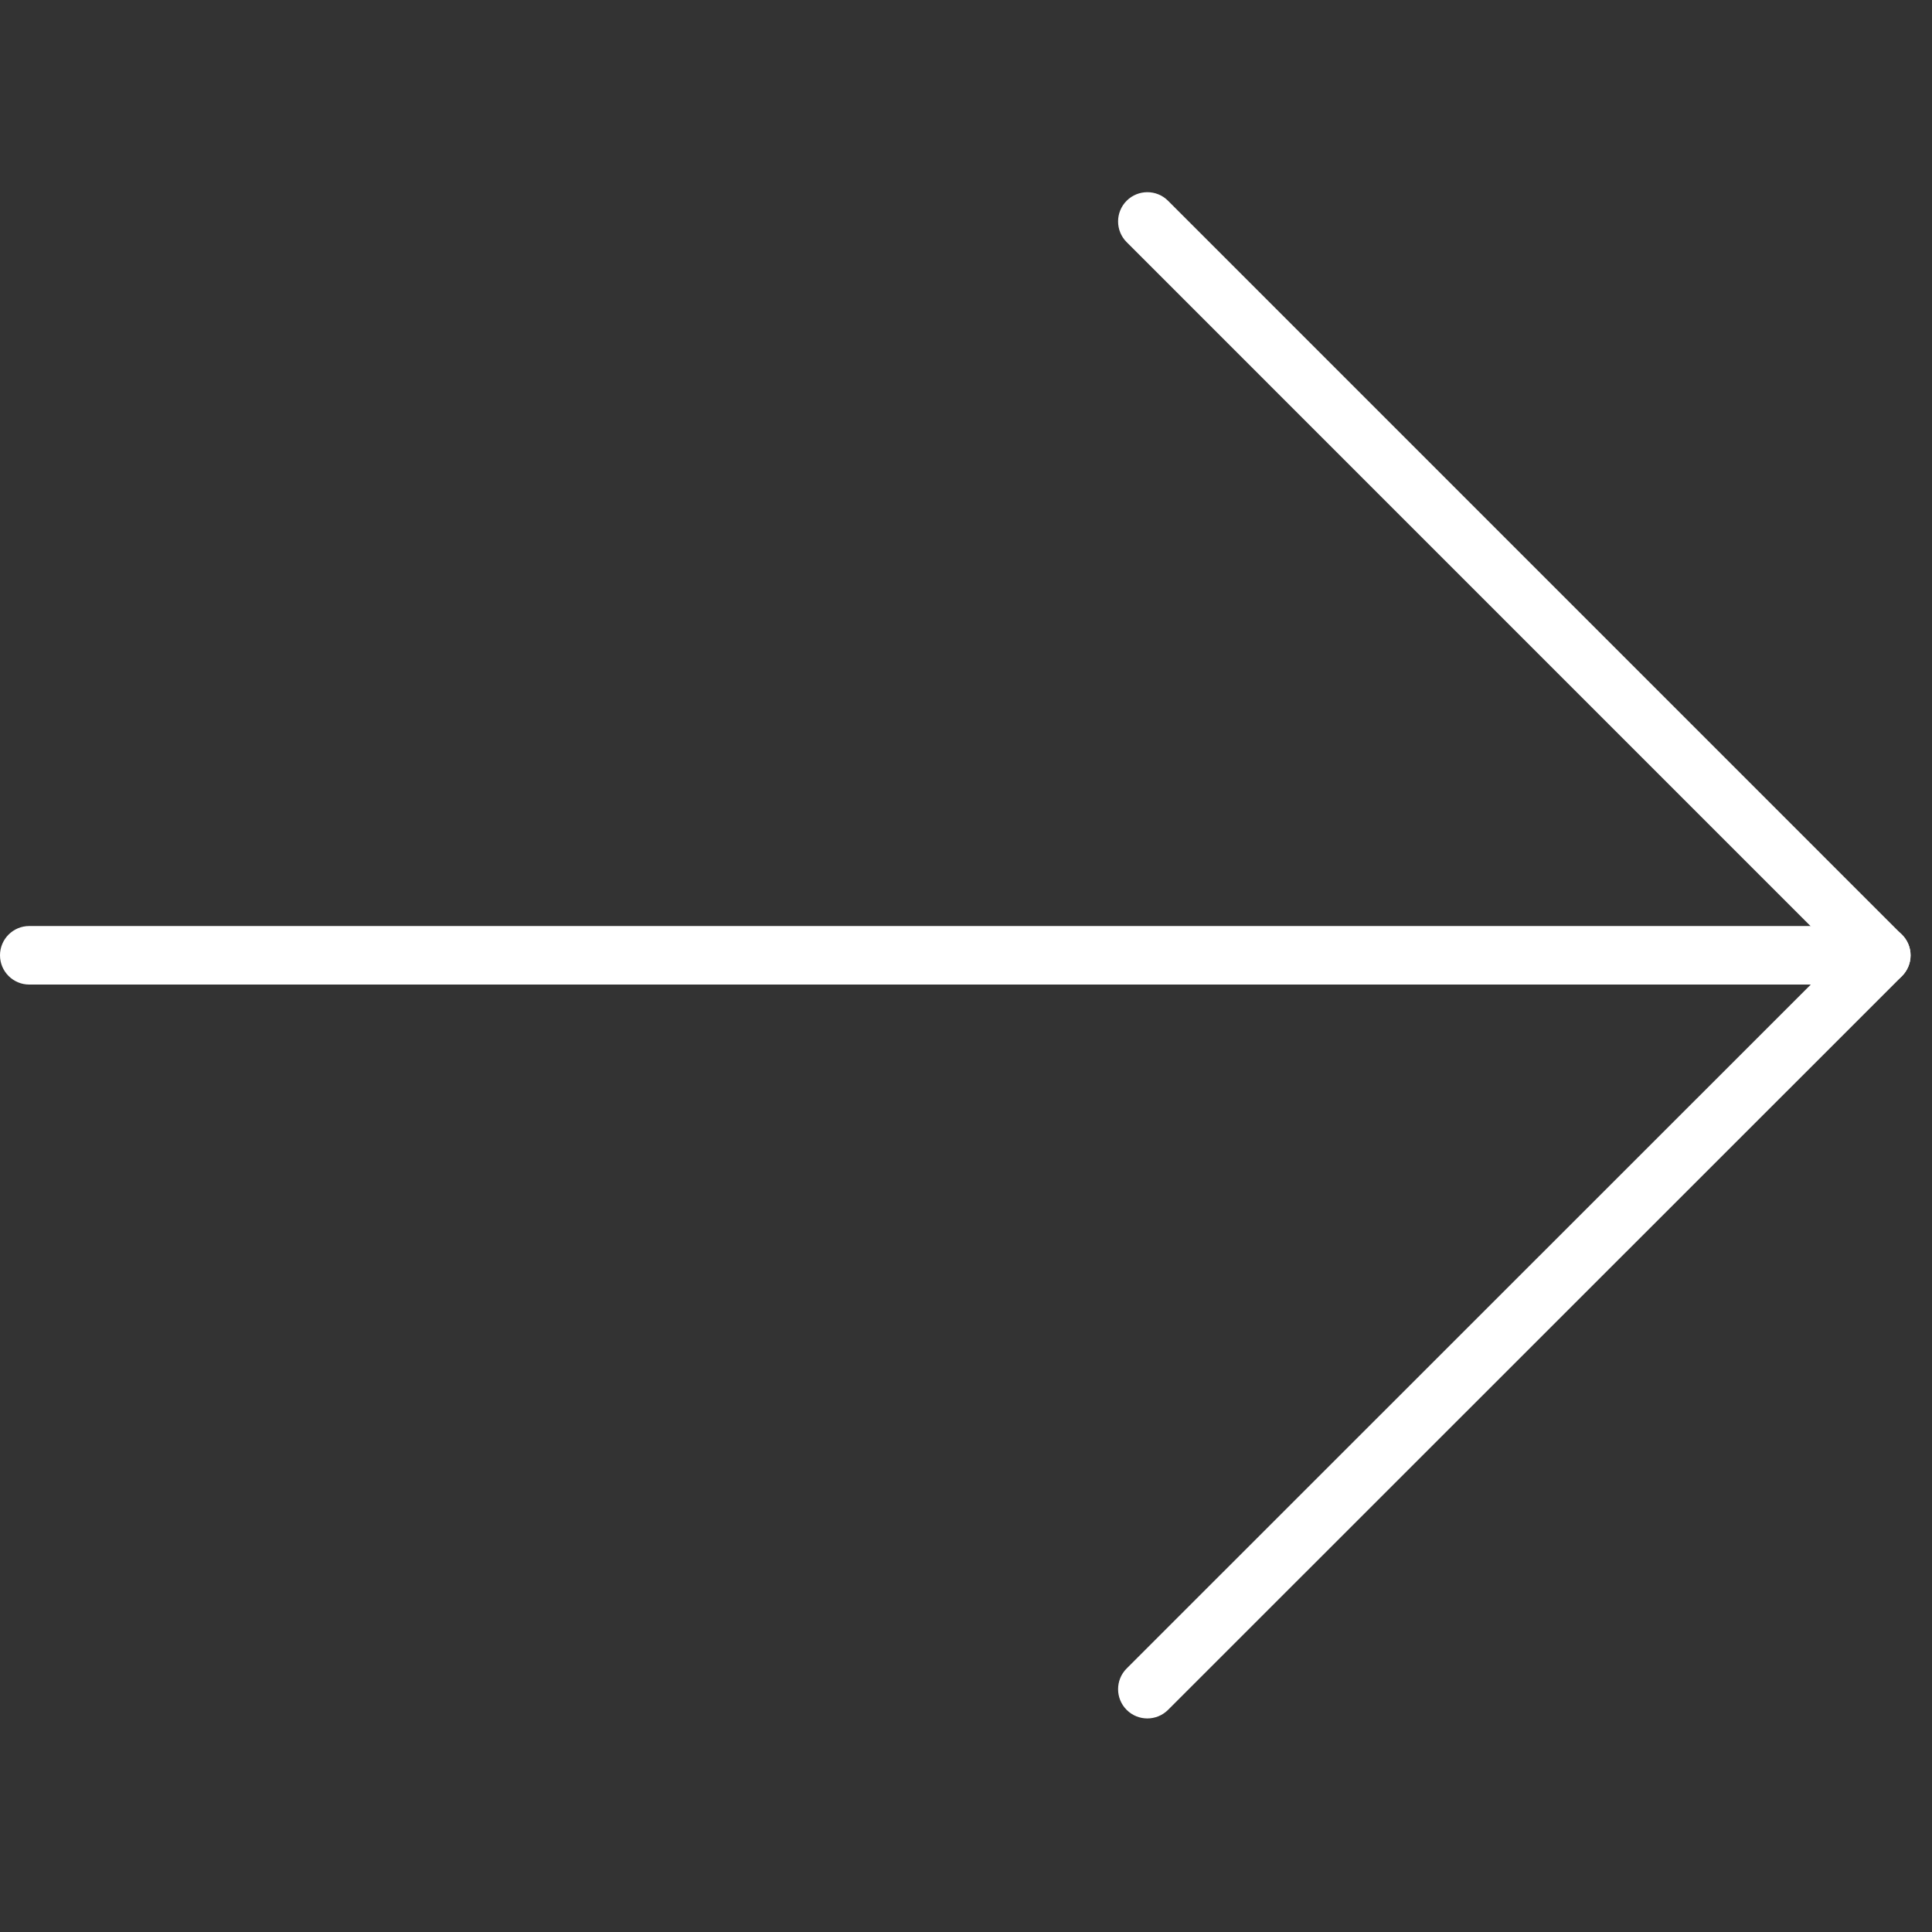 <svg width="33" height="33" viewBox="0 0 33 33" fill="none" xmlns="http://www.w3.org/2000/svg">
<rect x="0" y="0" width="33" height="33" fill="#333333" stroke="none"/>
<g clip-path="url(#clip0)">
<path d="M32.634 16.317C32.634 16.593 32.41 16.817 32.134 16.817L0.5 16.817C0.224 16.817 -9.79131e-09 16.593 -2.18557e-08 16.317C-3.392e-08 16.041 0.224 15.817 0.5 15.817L32.134 15.817C32.41 15.817 32.634 16.041 32.634 16.317Z" fill="white"/>
<path d="M32.634 16.319C32.634 16.452 32.581 16.579 32.488 16.673L19.951 29.206C19.756 29.401 19.439 29.401 19.244 29.206C19.049 29.011 19.049 28.694 19.244 28.499L31.427 16.32L19.244 4.136C19.049 3.941 19.049 3.624 19.244 3.429C19.439 3.234 19.756 3.234 19.951 3.429L32.487 15.966C32.581 16.06 32.634 16.186 32.634 16.319Z" fill="white"/>
</g>
<defs>
<clipPath id="clip0">
<rect width="32.634" height="32.634" fill="white" transform="translate(0 32.634) rotate(-90)"/>
</clipPath>
</defs>
</svg>
